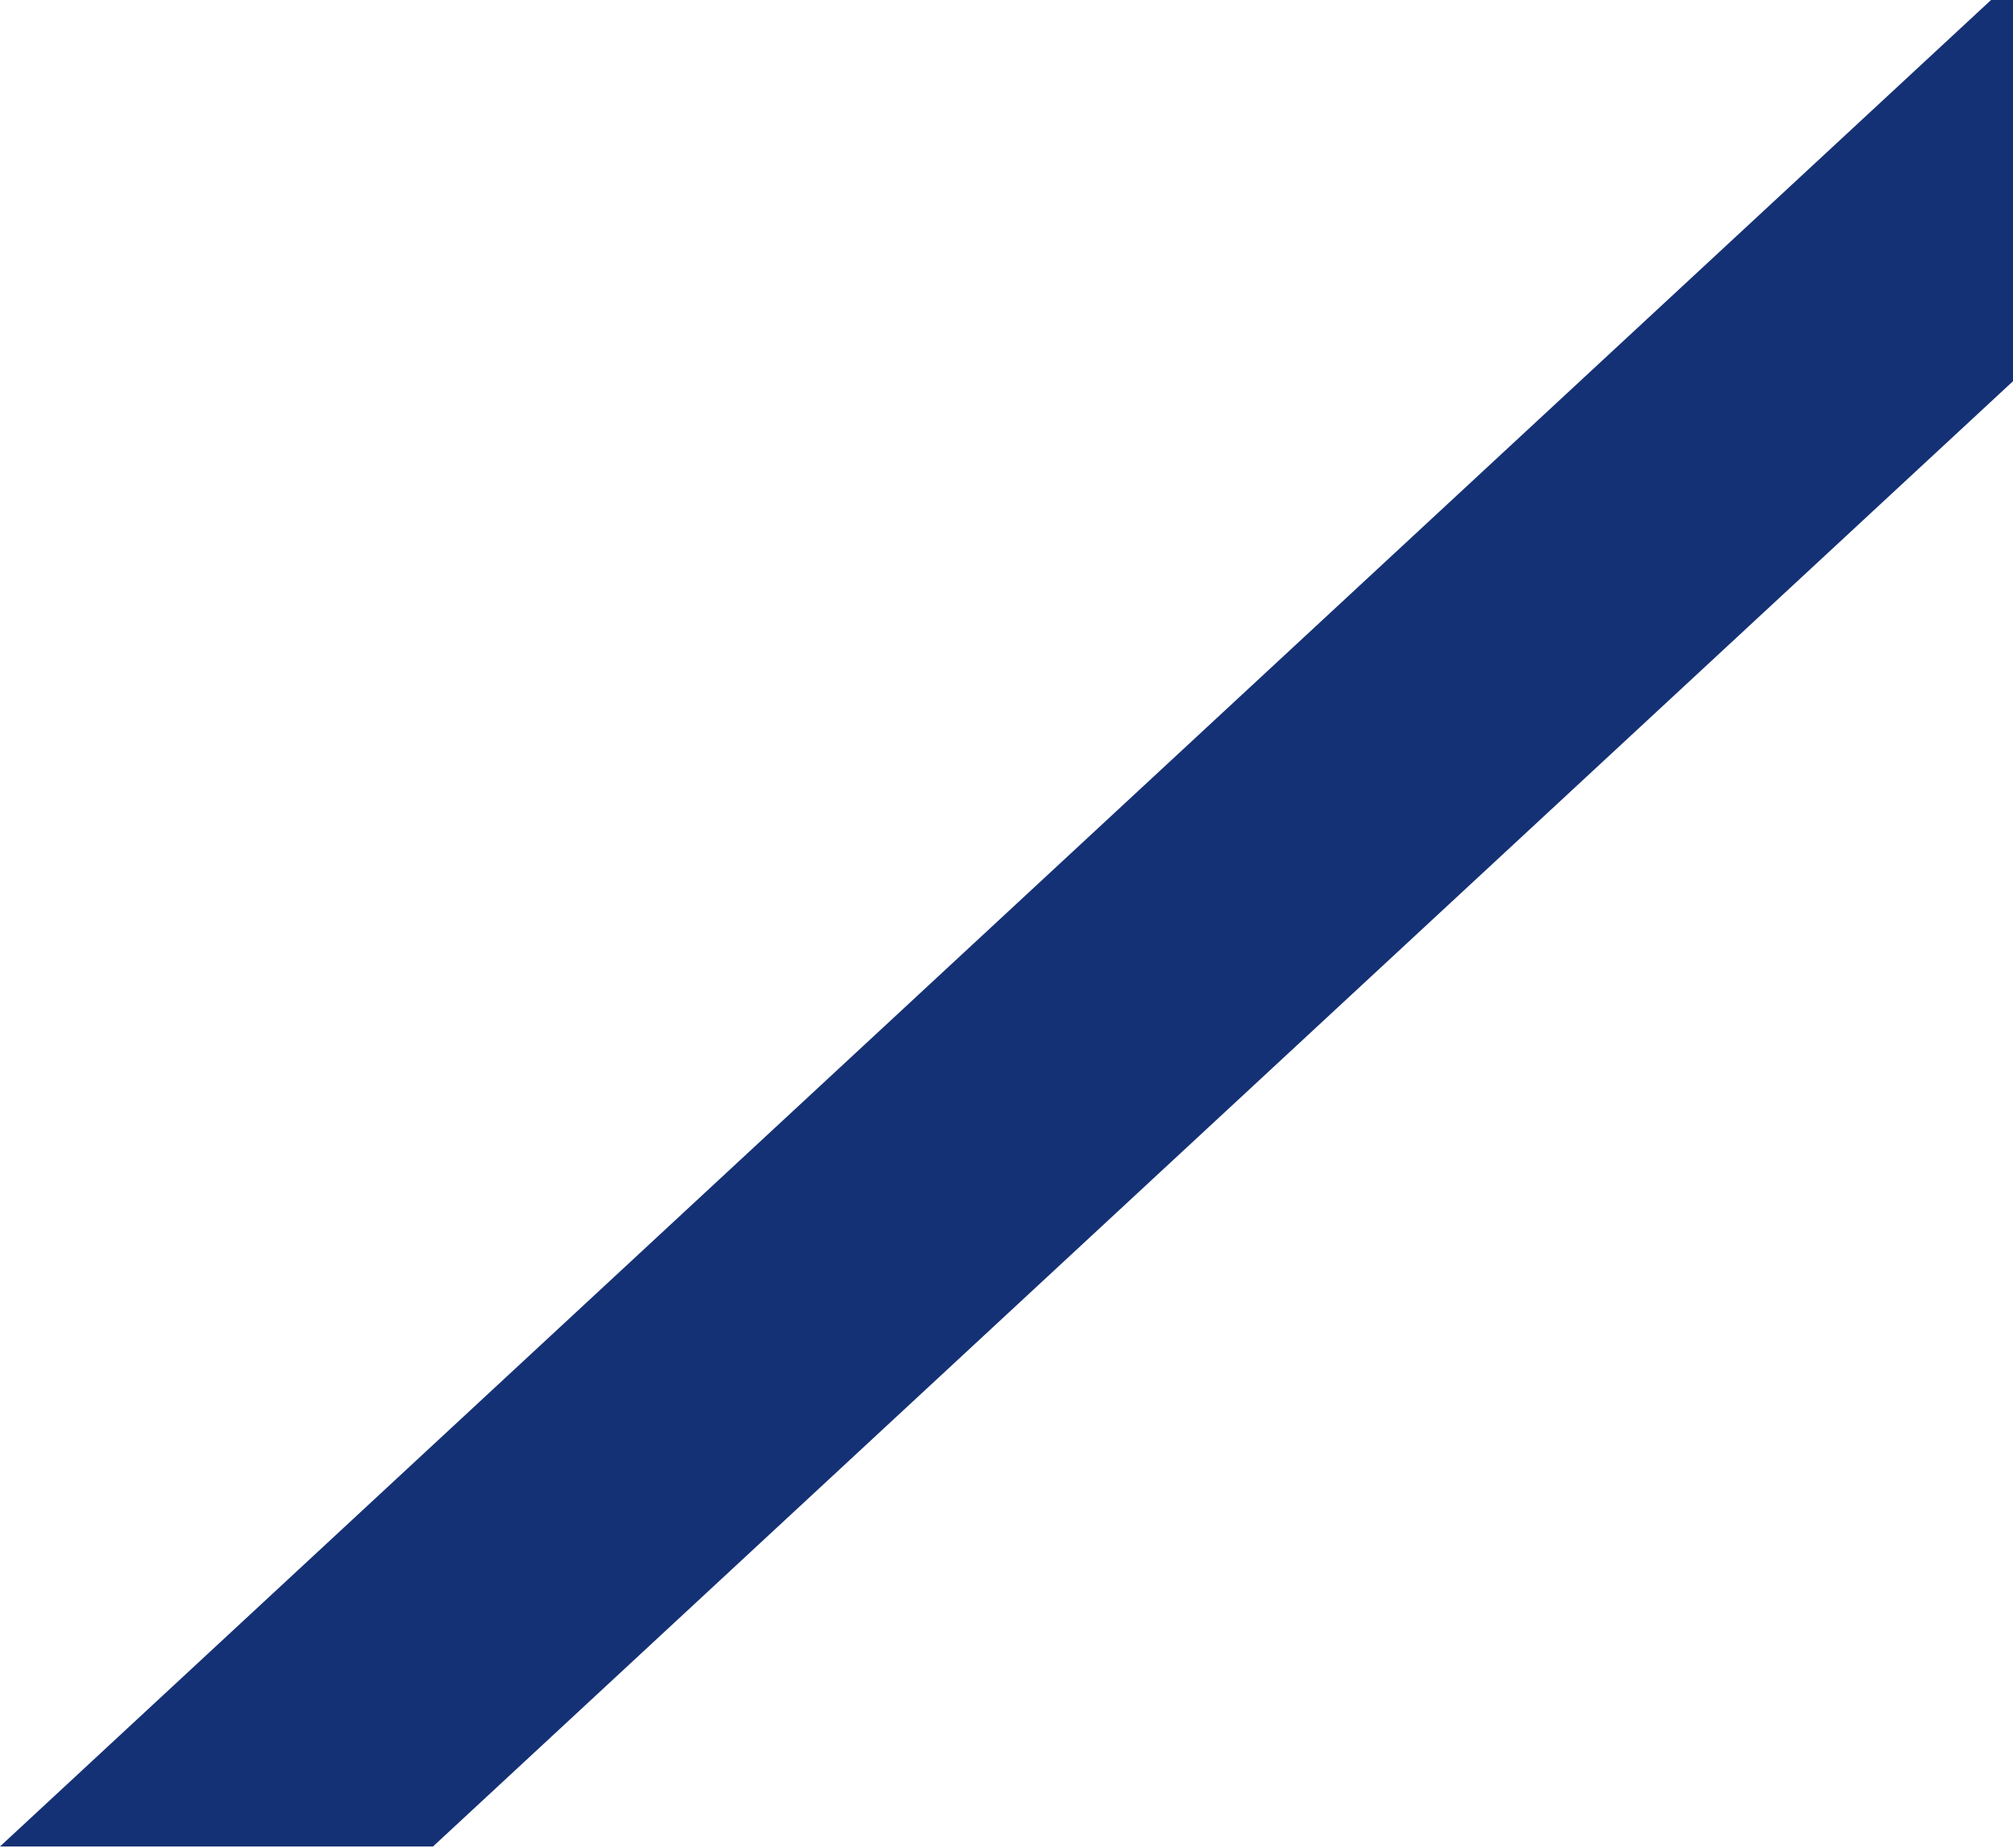 <svg width="731" height="671" viewBox="0 0 731 671" fill="none" xmlns="http://www.w3.org/2000/svg">
<path d="M0 670.504L828.701 -98H985.948L157.247 670.504H0Z" fill="#153175" style="mix-blend-mode:screen"/>
</svg>
